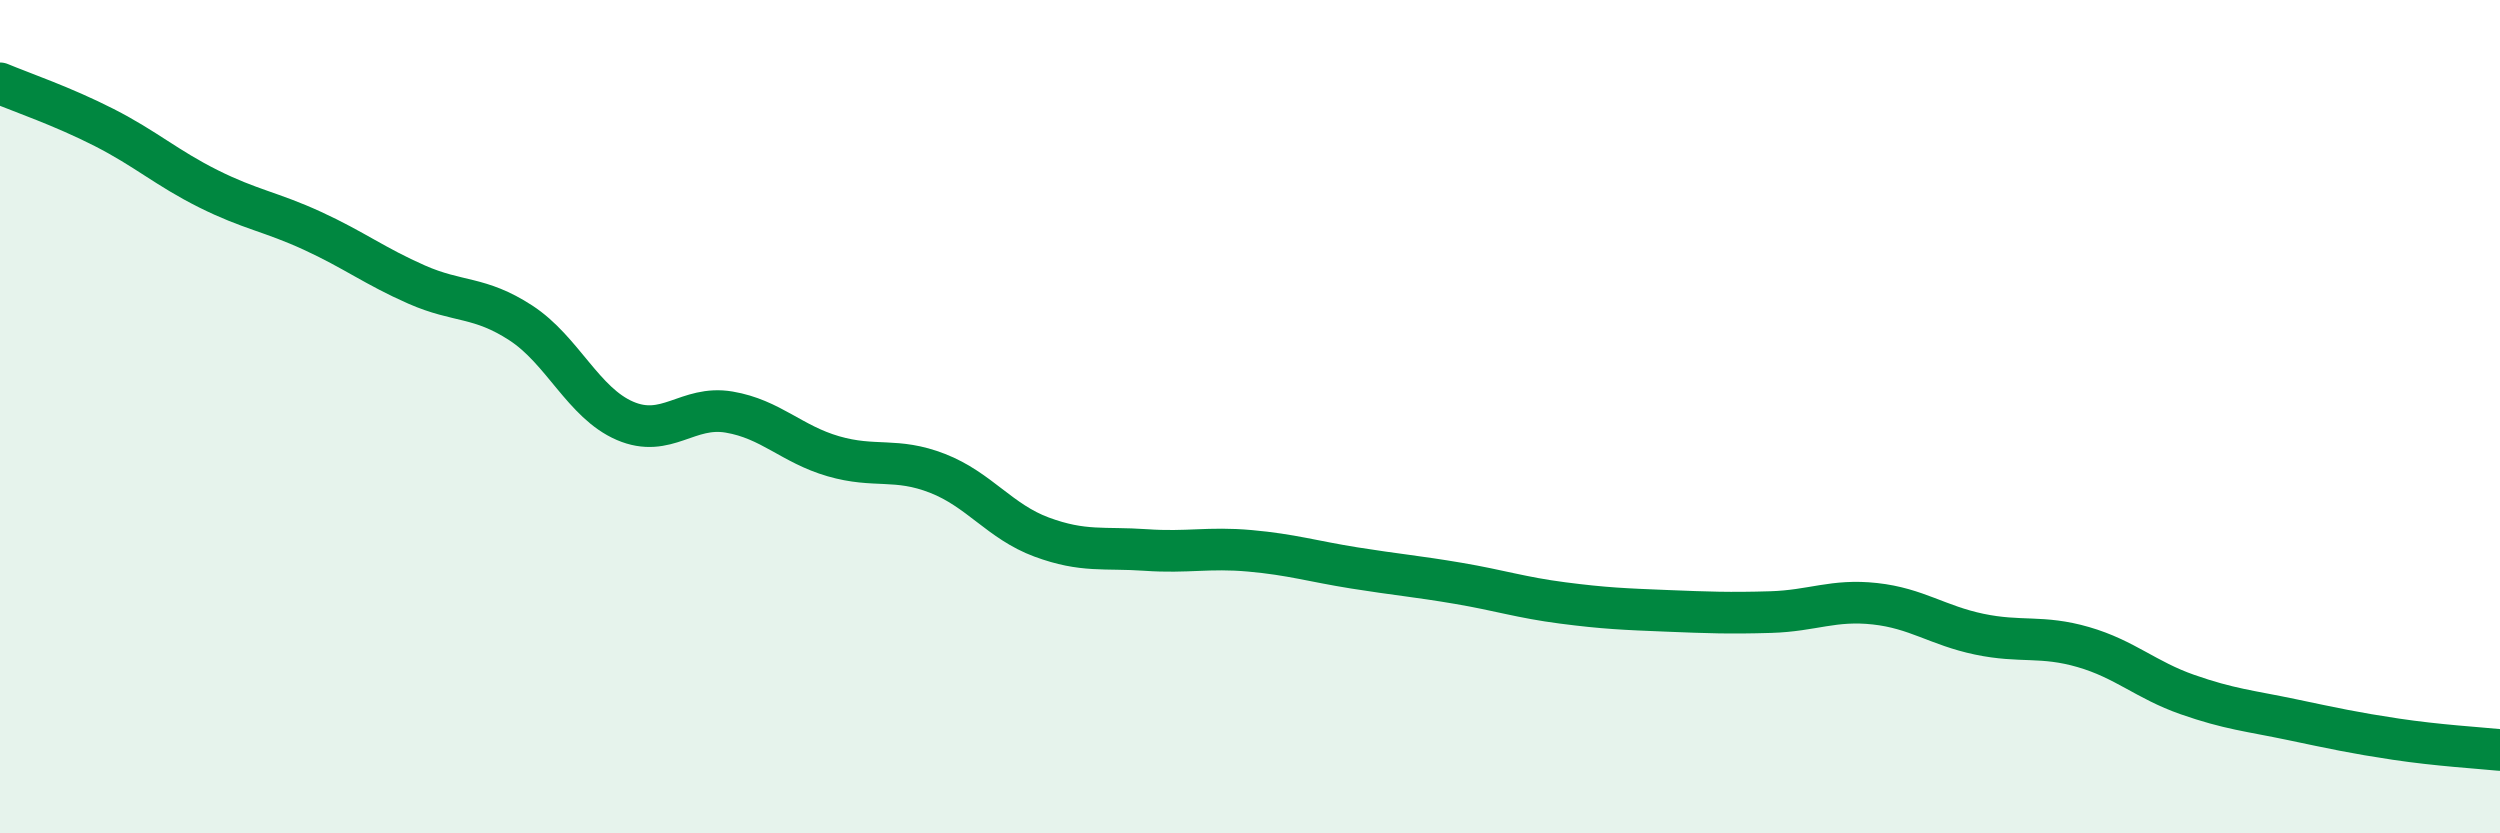 
    <svg width="60" height="20" viewBox="0 0 60 20" xmlns="http://www.w3.org/2000/svg">
      <path
        d="M 0,2 C 0.5,2.21 1.5,2.55 2.5,3.06 C 3.5,3.57 4,4.03 5,4.53 C 6,5.03 6.5,5.08 7.5,5.54 C 8.5,6 9,6.39 10,6.83 C 11,7.27 11.5,7.1 12.5,7.75 C 13.5,8.4 14,9.67 15,10.1 C 16,10.53 16.5,9.72 17.5,9.89 C 18.5,10.06 19,10.66 20,10.95 C 21,11.24 21.5,10.97 22.5,11.36 C 23.5,11.75 24,12.52 25,12.89 C 26,13.26 26.5,13.13 27.5,13.2 C 28.5,13.27 29,13.13 30,13.22 C 31,13.31 31.5,13.47 32.5,13.63 C 33.5,13.79 34,13.83 35,14 C 36,14.17 36.5,14.34 37.5,14.47 C 38.5,14.6 39,14.62 40,14.66 C 41,14.7 41.5,14.72 42.5,14.69 C 43.5,14.66 44,14.38 45,14.49 C 46,14.6 46.5,15.01 47.5,15.22 C 48.5,15.43 49,15.24 50,15.53 C 51,15.82 51.5,16.32 52.5,16.67 C 53.5,17.02 54,17.06 55,17.27 C 56,17.48 56.5,17.59 57.5,17.74 C 58.5,17.89 59.5,17.95 60,18L60 20L0 20Z"
        fill="#008740"
        opacity="0.1"
        stroke-linecap="round"
        stroke-linejoin="round"
      />
      <path
        d="M 0,2 C 0.5,2.21 1.5,2.55 2.5,3.06 C 3.5,3.57 4,4.03 5,4.53 C 6,5.03 6.5,5.08 7.5,5.54 C 8.5,6 9,6.39 10,6.83 C 11,7.27 11.5,7.1 12.5,7.75 C 13.5,8.4 14,9.67 15,10.1 C 16,10.53 16.5,9.72 17.5,9.89 C 18.5,10.06 19,10.66 20,10.95 C 21,11.24 21.5,10.97 22.5,11.36 C 23.5,11.75 24,12.52 25,12.89 C 26,13.26 26.5,13.13 27.5,13.2 C 28.5,13.27 29,13.13 30,13.22 C 31,13.31 31.5,13.47 32.5,13.63 C 33.5,13.79 34,13.83 35,14 C 36,14.17 36.5,14.34 37.5,14.47 C 38.5,14.6 39,14.62 40,14.66 C 41,14.7 41.5,14.72 42.5,14.69 C 43.5,14.66 44,14.38 45,14.49 C 46,14.6 46.5,15.01 47.5,15.22 C 48.5,15.43 49,15.24 50,15.53 C 51,15.82 51.5,16.32 52.5,16.67 C 53.5,17.02 54,17.06 55,17.27 C 56,17.48 56.5,17.59 57.5,17.74 C 58.5,17.89 59.5,17.95 60,18"
        stroke="#008740"
        stroke-width="1"
        fill="none"
        stroke-linecap="round"
        stroke-linejoin="round"
      />
    </svg>
  
